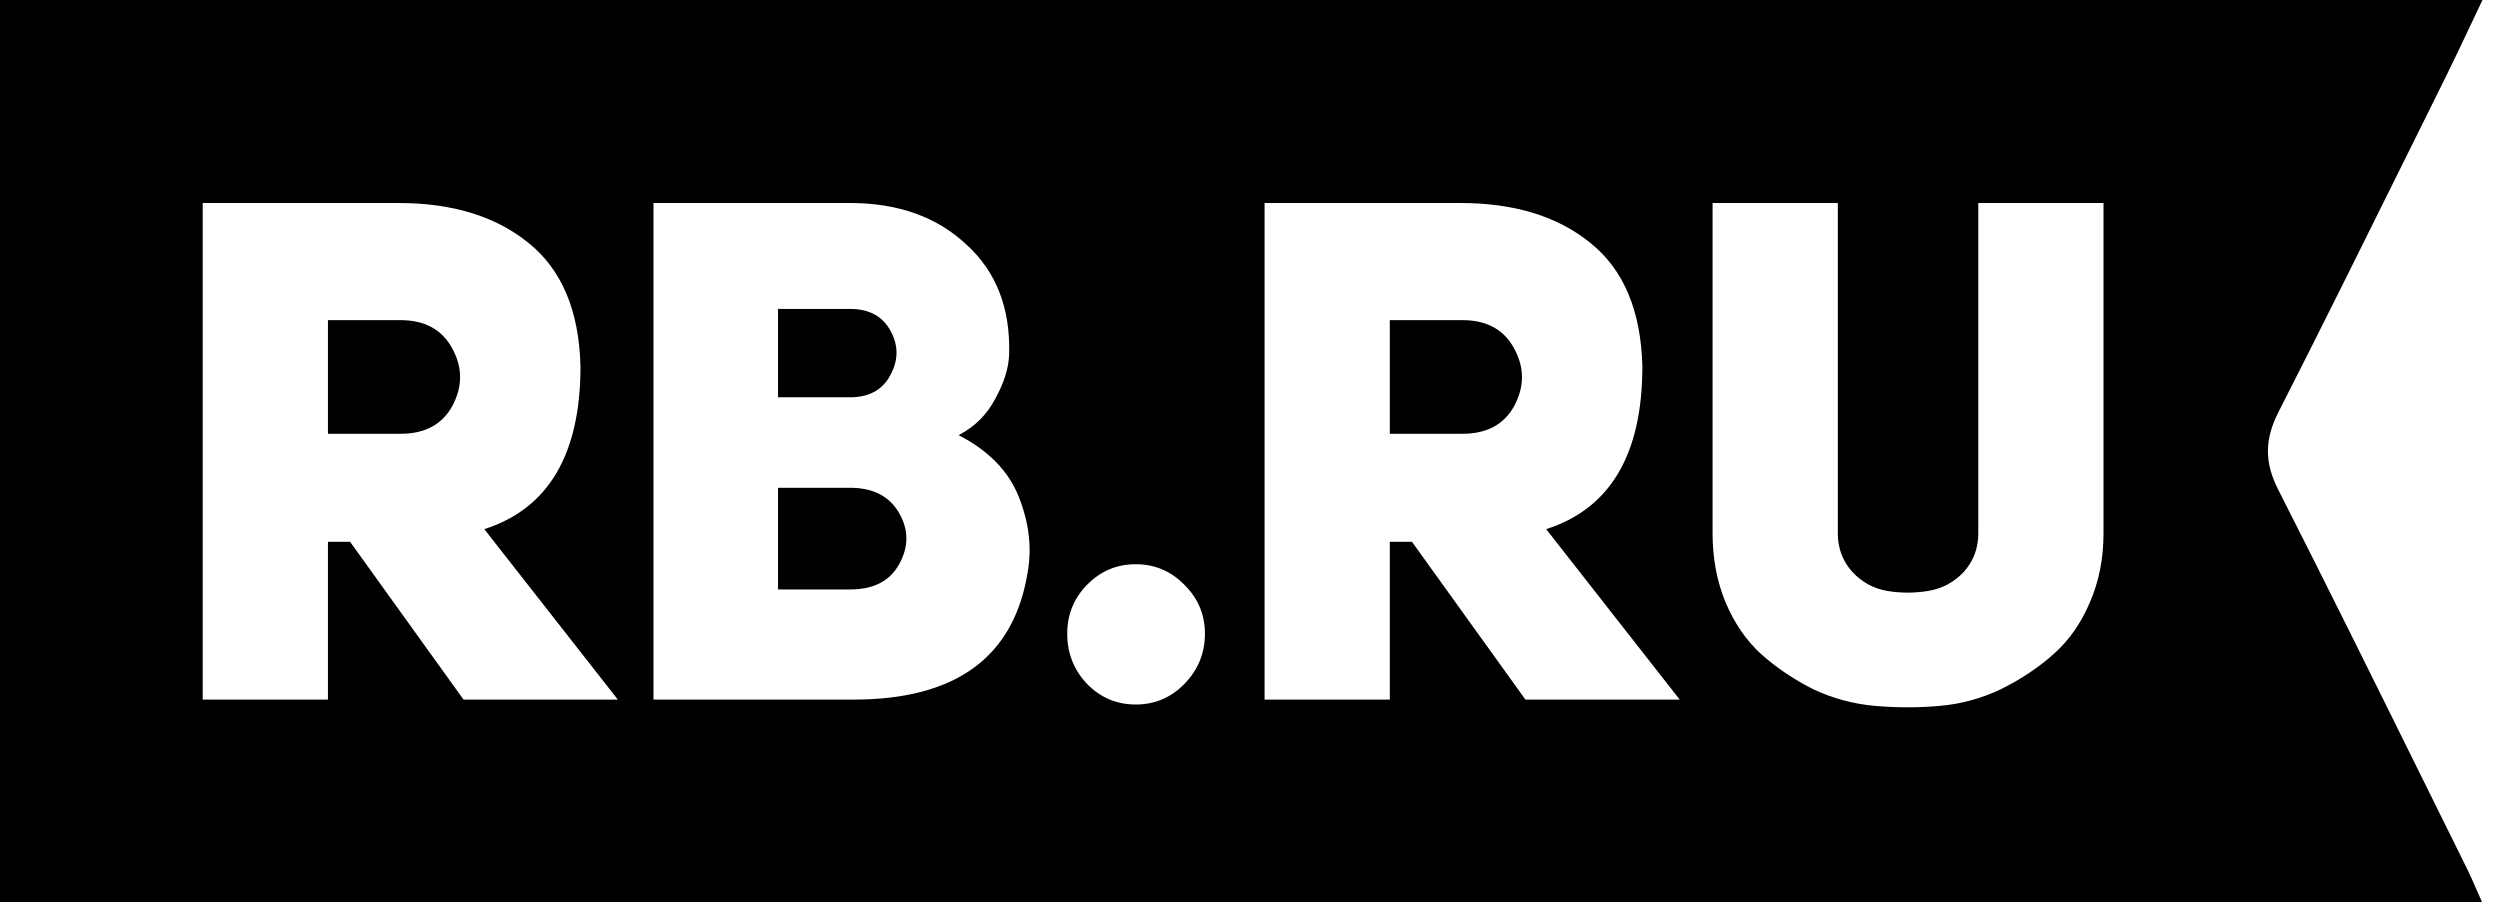 <?xml version="1.0" encoding="UTF-8"?> <svg xmlns="http://www.w3.org/2000/svg" width="133" height="48" viewBox="0 0 133 48" fill="none"> <g clip-path="url(#clip0_6737_452)"> <path fill-rule="evenodd" clip-rule="evenodd" d="M131.426 1.355C131.632 0.917 131.845 0.467 132.068 0H0V48H132.05C131.933 47.74 131.829 47.504 131.733 47.283C131.566 46.902 131.419 46.567 131.259 46.242C130.488 44.686 129.718 43.129 128.948 41.572C126.386 36.39 123.824 31.208 121.204 26.055C120.455 24.581 120.479 23.365 121.219 21.913C123.546 17.346 125.821 12.754 128.096 8.161C128.767 6.805 129.438 5.45 130.111 4.095C130.551 3.207 130.974 2.311 131.426 1.355ZM18.624 28.823L24.661 37.219H32.87L25.765 28.151C29.177 27.057 30.882 24.171 30.882 19.494C30.809 16.534 29.888 14.345 28.121 12.927C26.379 11.509 24.072 10.8 21.201 10.8H10.784V37.219H17.447V28.823H18.624ZM21.311 23.077H17.447V17.032H21.311C22.612 17.032 23.532 17.542 24.072 18.561C24.612 19.556 24.612 20.564 24.072 21.584C23.532 22.579 22.612 23.077 21.311 23.077ZM52.95 21.211C53.416 20.365 53.661 19.581 53.686 18.86C53.759 16.397 52.999 14.444 51.404 13.002C49.833 11.534 47.772 10.8 45.219 10.8H34.765V37.219H45.404C50.876 37.219 53.968 34.943 54.68 30.39C54.901 29.122 54.741 27.803 54.201 26.435C53.661 25.067 52.594 23.972 50.999 23.151C51.858 22.703 52.508 22.057 52.95 21.211ZM45.219 21.136H41.391V16.435H45.219C46.25 16.435 46.974 16.833 47.391 17.629C47.808 18.4 47.796 19.183 47.354 19.979C46.937 20.751 46.225 21.136 45.219 21.136ZM45.219 31.36H41.391V25.95H45.219C46.446 25.95 47.318 26.398 47.833 27.293C48.348 28.189 48.348 29.097 47.833 30.017C47.342 30.913 46.471 31.36 45.219 31.36ZM56.776 33.711C56.776 32.691 57.132 31.82 57.844 31.099C58.556 30.378 59.414 30.017 60.421 30.017C61.427 30.017 62.286 30.378 62.997 31.099C63.733 31.82 64.102 32.691 64.102 33.711C64.102 34.756 63.733 35.651 62.997 36.398C62.286 37.119 61.427 37.48 60.421 37.48C59.414 37.48 58.556 37.119 57.844 36.398C57.132 35.651 56.776 34.756 56.776 33.711ZM75.116 28.823L81.153 37.219H89.361L82.257 28.151C85.668 27.057 87.374 24.171 87.374 19.494C87.3 16.534 86.38 14.345 84.613 12.927C82.871 11.509 80.564 10.8 77.692 10.8H67.275V37.219H73.938V28.823H75.116ZM77.803 23.077H73.938V17.032H77.803C79.104 17.032 80.024 17.542 80.564 18.561C81.104 19.556 81.104 20.564 80.564 21.584C80.024 22.579 79.104 23.077 77.803 23.077ZM97.772 10.8V28.375C97.772 29.171 98.03 29.855 98.545 30.427C99.06 30.975 99.674 31.311 100.386 31.435C101.122 31.559 101.858 31.559 102.594 31.435C103.33 31.311 103.956 30.975 104.472 30.427C104.987 29.855 105.245 29.171 105.245 28.375V10.8H111.907V28.375C111.907 29.718 111.662 30.95 111.171 32.069C110.705 33.164 110.067 34.072 109.257 34.793C108.447 35.515 107.515 36.137 106.459 36.659C105.429 37.156 104.337 37.455 103.183 37.554C102.054 37.654 100.913 37.654 99.76 37.554C98.606 37.455 97.502 37.156 96.447 36.659C95.416 36.137 94.496 35.515 93.686 34.793C92.901 34.072 92.275 33.164 91.809 32.069C91.343 30.95 91.109 29.718 91.109 28.375V10.8H97.772Z" fill="black"></path> </g> <defs> <clipPath id="clip0_6737_452"> <rect width="133" height="48" fill="white"></rect> </clipPath> </defs> </svg> 